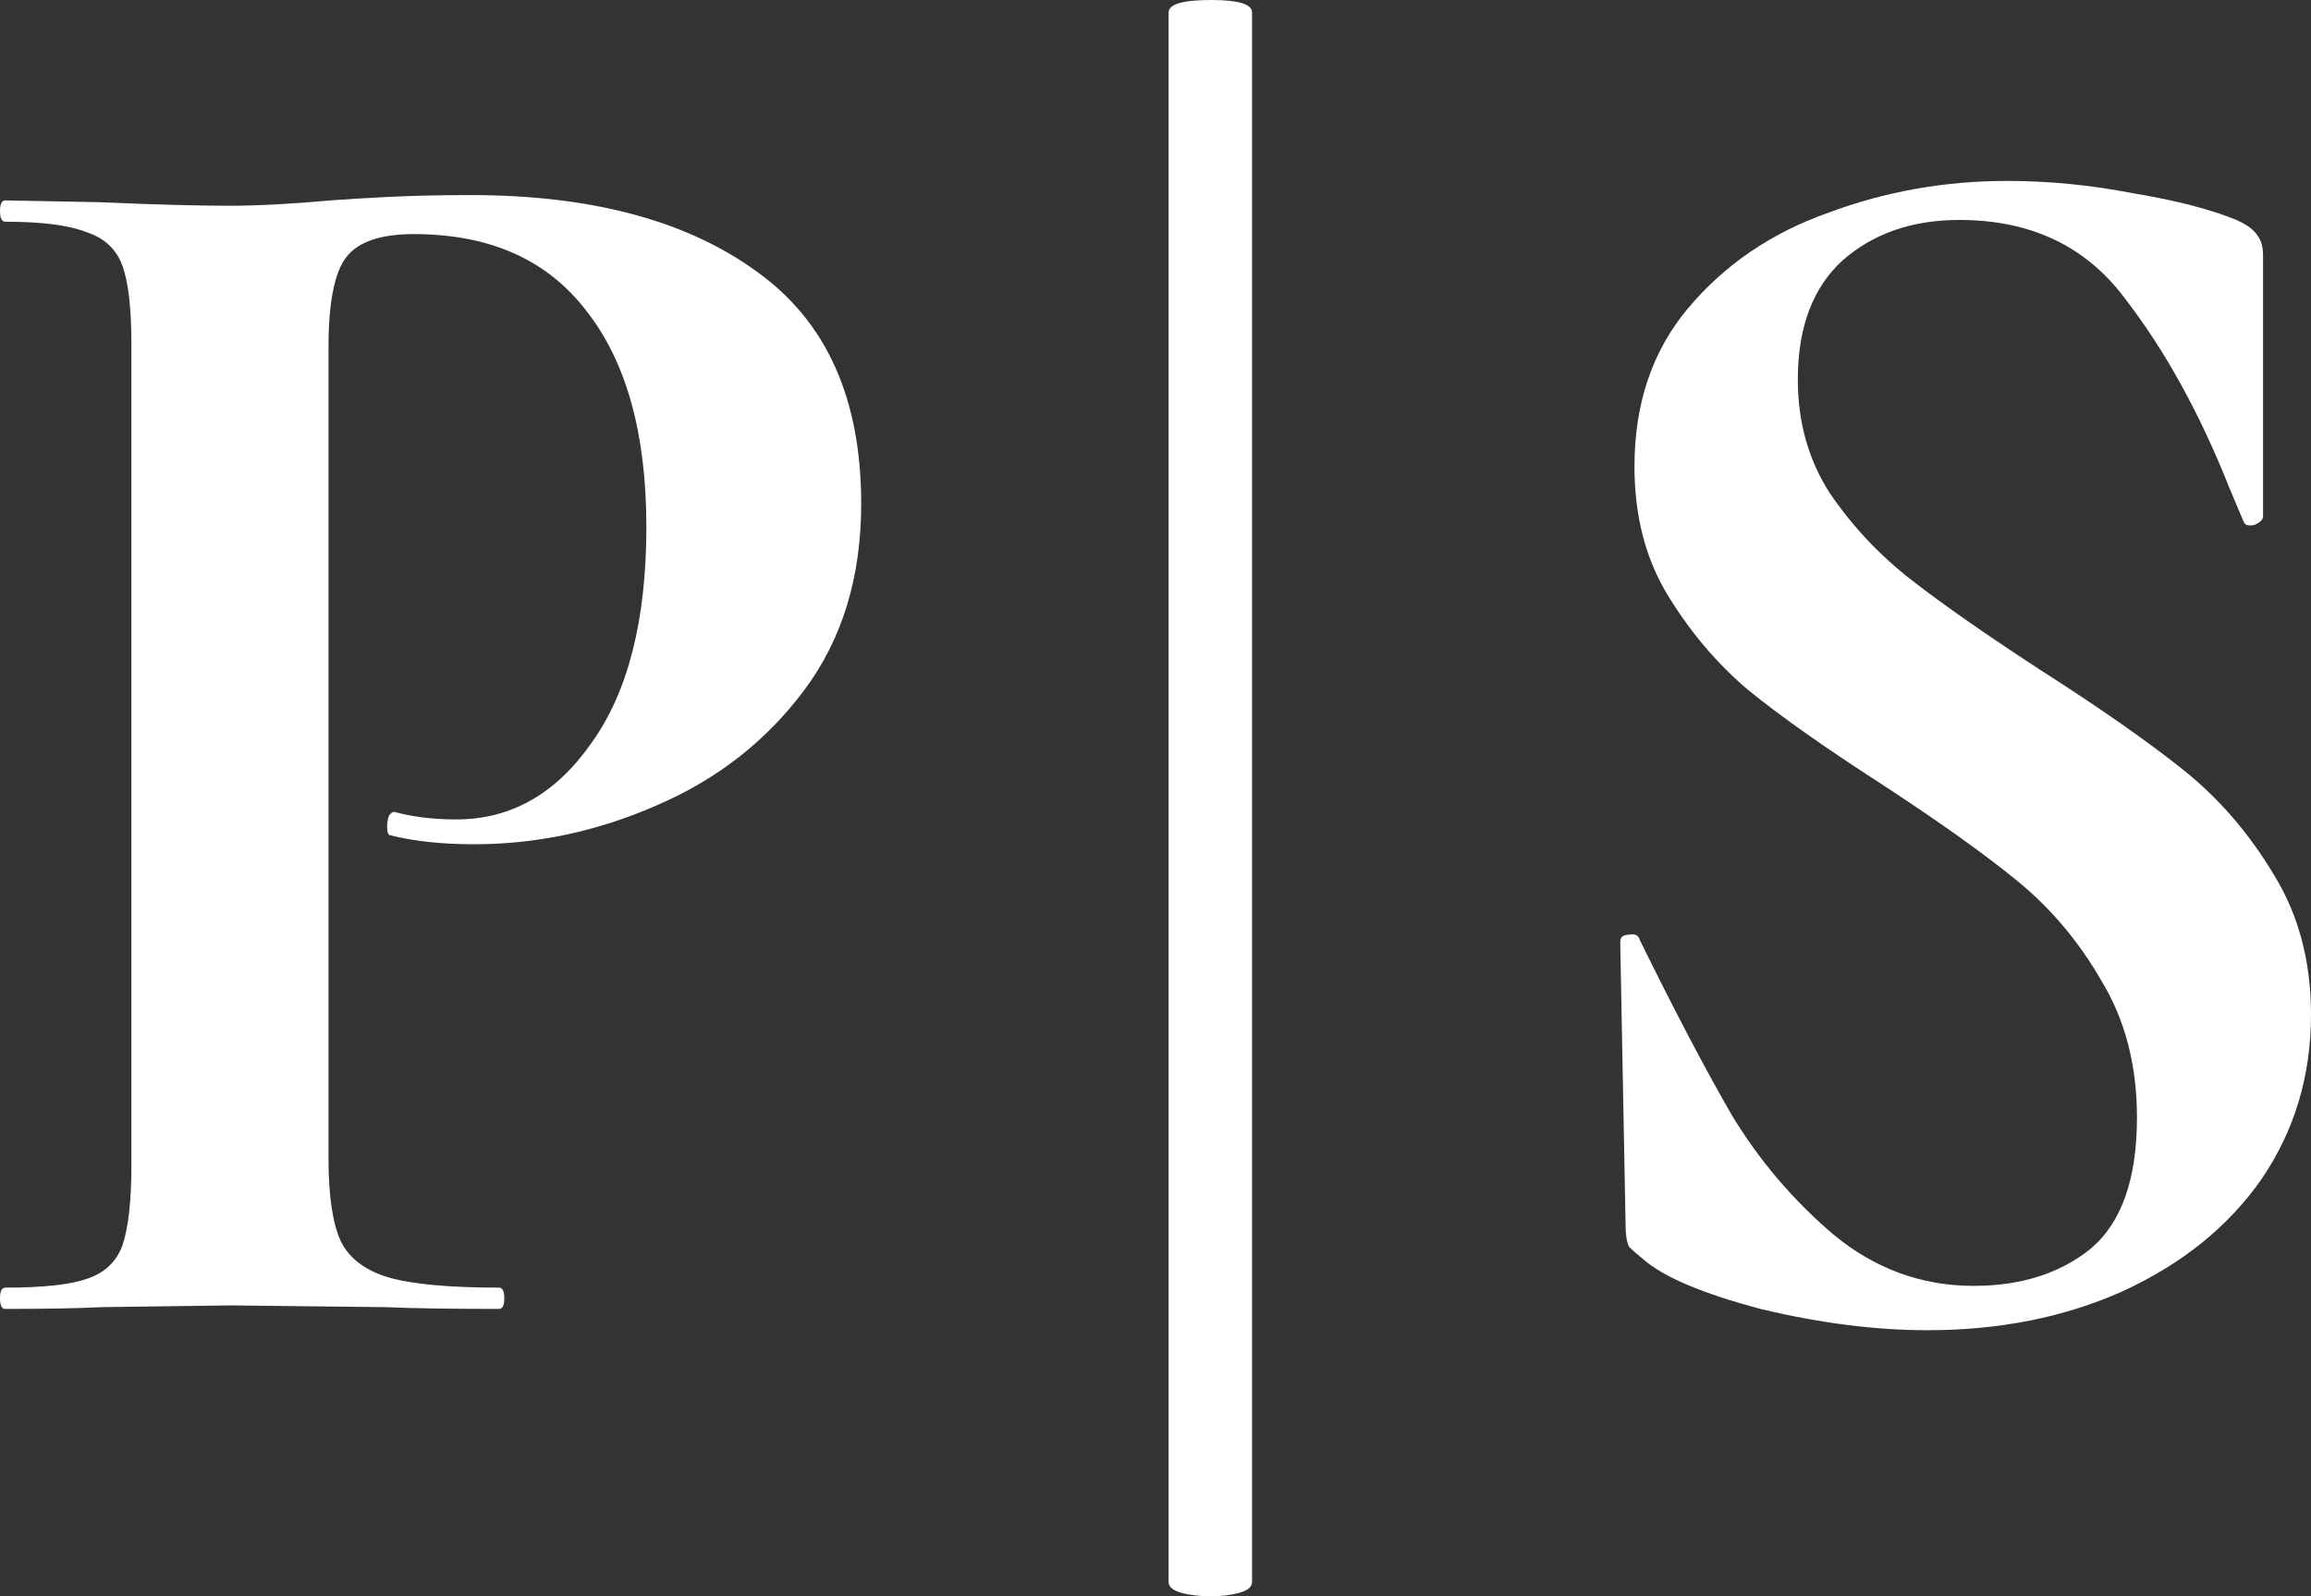 <?xml version="1.0" encoding="utf-8"?>
<svg xmlns="http://www.w3.org/2000/svg" fill="none" height="100%" overflow="visible" preserveAspectRatio="none" style="display: block;" viewBox="0 0 55 38" width="100%">
<rect x="0" y="0" width="55" height="38" fill="#333333" stroke="none"/>
<g id="P | S">
<path d="M7.818 27.571C7.818 28.472 7.917 29.133 8.114 29.556C8.311 29.95 8.677 30.231 9.213 30.4C9.776 30.569 10.664 30.653 11.875 30.653C11.96 30.653 12.002 30.738 12.002 30.907C12.002 31.076 11.96 31.16 11.875 31.16C10.72 31.16 9.819 31.146 9.171 31.118L5.494 31.076L2.409 31.118C1.845 31.146 1.085 31.16 0.127 31.16C0.042 31.16 0 31.076 0 30.907C0 30.738 0.042 30.653 0.127 30.653C1.028 30.653 1.676 30.583 2.071 30.442C2.493 30.302 2.775 30.034 2.916 29.64C3.057 29.218 3.127 28.584 3.127 27.74V8.191C3.127 7.347 3.057 6.727 2.916 6.333C2.775 5.939 2.493 5.672 2.071 5.531C1.648 5.362 1 5.278 0.127 5.278C0.042 5.278 0 5.193 0 5.024C0 4.856 0.042 4.771 0.127 4.771L2.367 4.813C3.663 4.87 4.691 4.898 5.452 4.898C6.128 4.898 6.931 4.856 7.86 4.771C8.227 4.743 8.692 4.715 9.255 4.687C9.819 4.659 10.466 4.644 11.199 4.644C14.073 4.644 16.341 5.25 18.003 6.46C19.665 7.642 20.496 9.486 20.496 11.991C20.496 13.736 20.046 15.214 19.144 16.424C18.242 17.635 17.073 18.55 15.636 19.169C14.228 19.788 12.777 20.098 11.284 20.098C10.523 20.098 9.861 20.027 9.297 19.887C9.241 19.887 9.213 19.816 9.213 19.676C9.213 19.591 9.227 19.507 9.255 19.422C9.311 19.338 9.368 19.31 9.424 19.338C9.847 19.45 10.326 19.507 10.861 19.507C12.157 19.507 13.227 18.901 14.073 17.691C14.946 16.481 15.383 14.764 15.383 12.54C15.383 10.316 14.904 8.599 13.946 7.389C13.016 6.179 11.65 5.573 9.847 5.573C9.058 5.573 8.523 5.756 8.241 6.122C7.959 6.488 7.818 7.206 7.818 8.276V27.571Z" fill="white"/>
<path d="M27.812 0.296C27.812 0.099 28.15 0 28.826 0C29.474 0 29.798 0.099 29.798 0.296V37.662C29.798 37.775 29.7 37.859 29.502 37.916C29.305 37.972 29.08 38 28.826 38C28.544 38 28.305 37.972 28.108 37.916C27.911 37.859 27.812 37.775 27.812 37.662V0.296Z" fill="white"/>
<path d="M42.787 9.036C42.787 10.049 43.04 10.95 43.547 11.738C44.083 12.526 44.731 13.216 45.491 13.807C46.252 14.398 47.28 15.116 48.576 15.96C49.985 16.861 51.112 17.649 51.957 18.324C52.803 19 53.521 19.83 54.112 20.816C54.704 21.773 55 22.884 55 24.151C55 25.615 54.606 26.924 53.817 28.078C53.028 29.204 51.929 30.09 50.52 30.738C49.14 31.357 47.59 31.667 45.872 31.667C44.632 31.667 43.308 31.498 41.899 31.16C40.519 30.794 39.589 30.4 39.11 29.978C38.969 29.865 38.856 29.767 38.772 29.682C38.716 29.57 38.688 29.401 38.688 29.176L38.561 22.462V22.42C38.561 22.307 38.631 22.251 38.772 22.251C38.913 22.223 38.997 22.265 39.026 22.378C39.871 24.095 40.603 25.488 41.223 26.558C41.871 27.627 42.674 28.57 43.632 29.387C44.618 30.203 45.731 30.611 46.971 30.611C48.097 30.611 49.027 30.316 49.76 29.724C50.492 29.105 50.858 28.064 50.858 26.6C50.858 25.361 50.577 24.278 50.013 23.349C49.478 22.42 48.816 21.632 48.027 20.984C47.238 20.337 46.154 19.563 44.773 18.662C43.421 17.79 42.364 17.044 41.603 16.424C40.871 15.805 40.237 15.059 39.702 14.187C39.166 13.314 38.899 12.287 38.899 11.104C38.899 9.613 39.321 8.36 40.167 7.347C41.04 6.305 42.153 5.545 43.505 5.067C44.858 4.56 46.28 4.307 47.773 4.307C48.76 4.307 49.76 4.405 50.774 4.602C51.788 4.771 52.605 4.982 53.225 5.236C53.479 5.348 53.648 5.475 53.732 5.616C53.817 5.728 53.859 5.883 53.859 6.08V12.287C53.859 12.371 53.788 12.441 53.648 12.498C53.507 12.526 53.422 12.498 53.394 12.413L53.056 11.611C52.352 9.838 51.521 8.332 50.563 7.093C49.633 5.855 48.323 5.236 46.632 5.236C45.505 5.236 44.576 5.559 43.843 6.207C43.139 6.854 42.787 7.797 42.787 9.036Z" fill="white"/>
</g>
</svg>